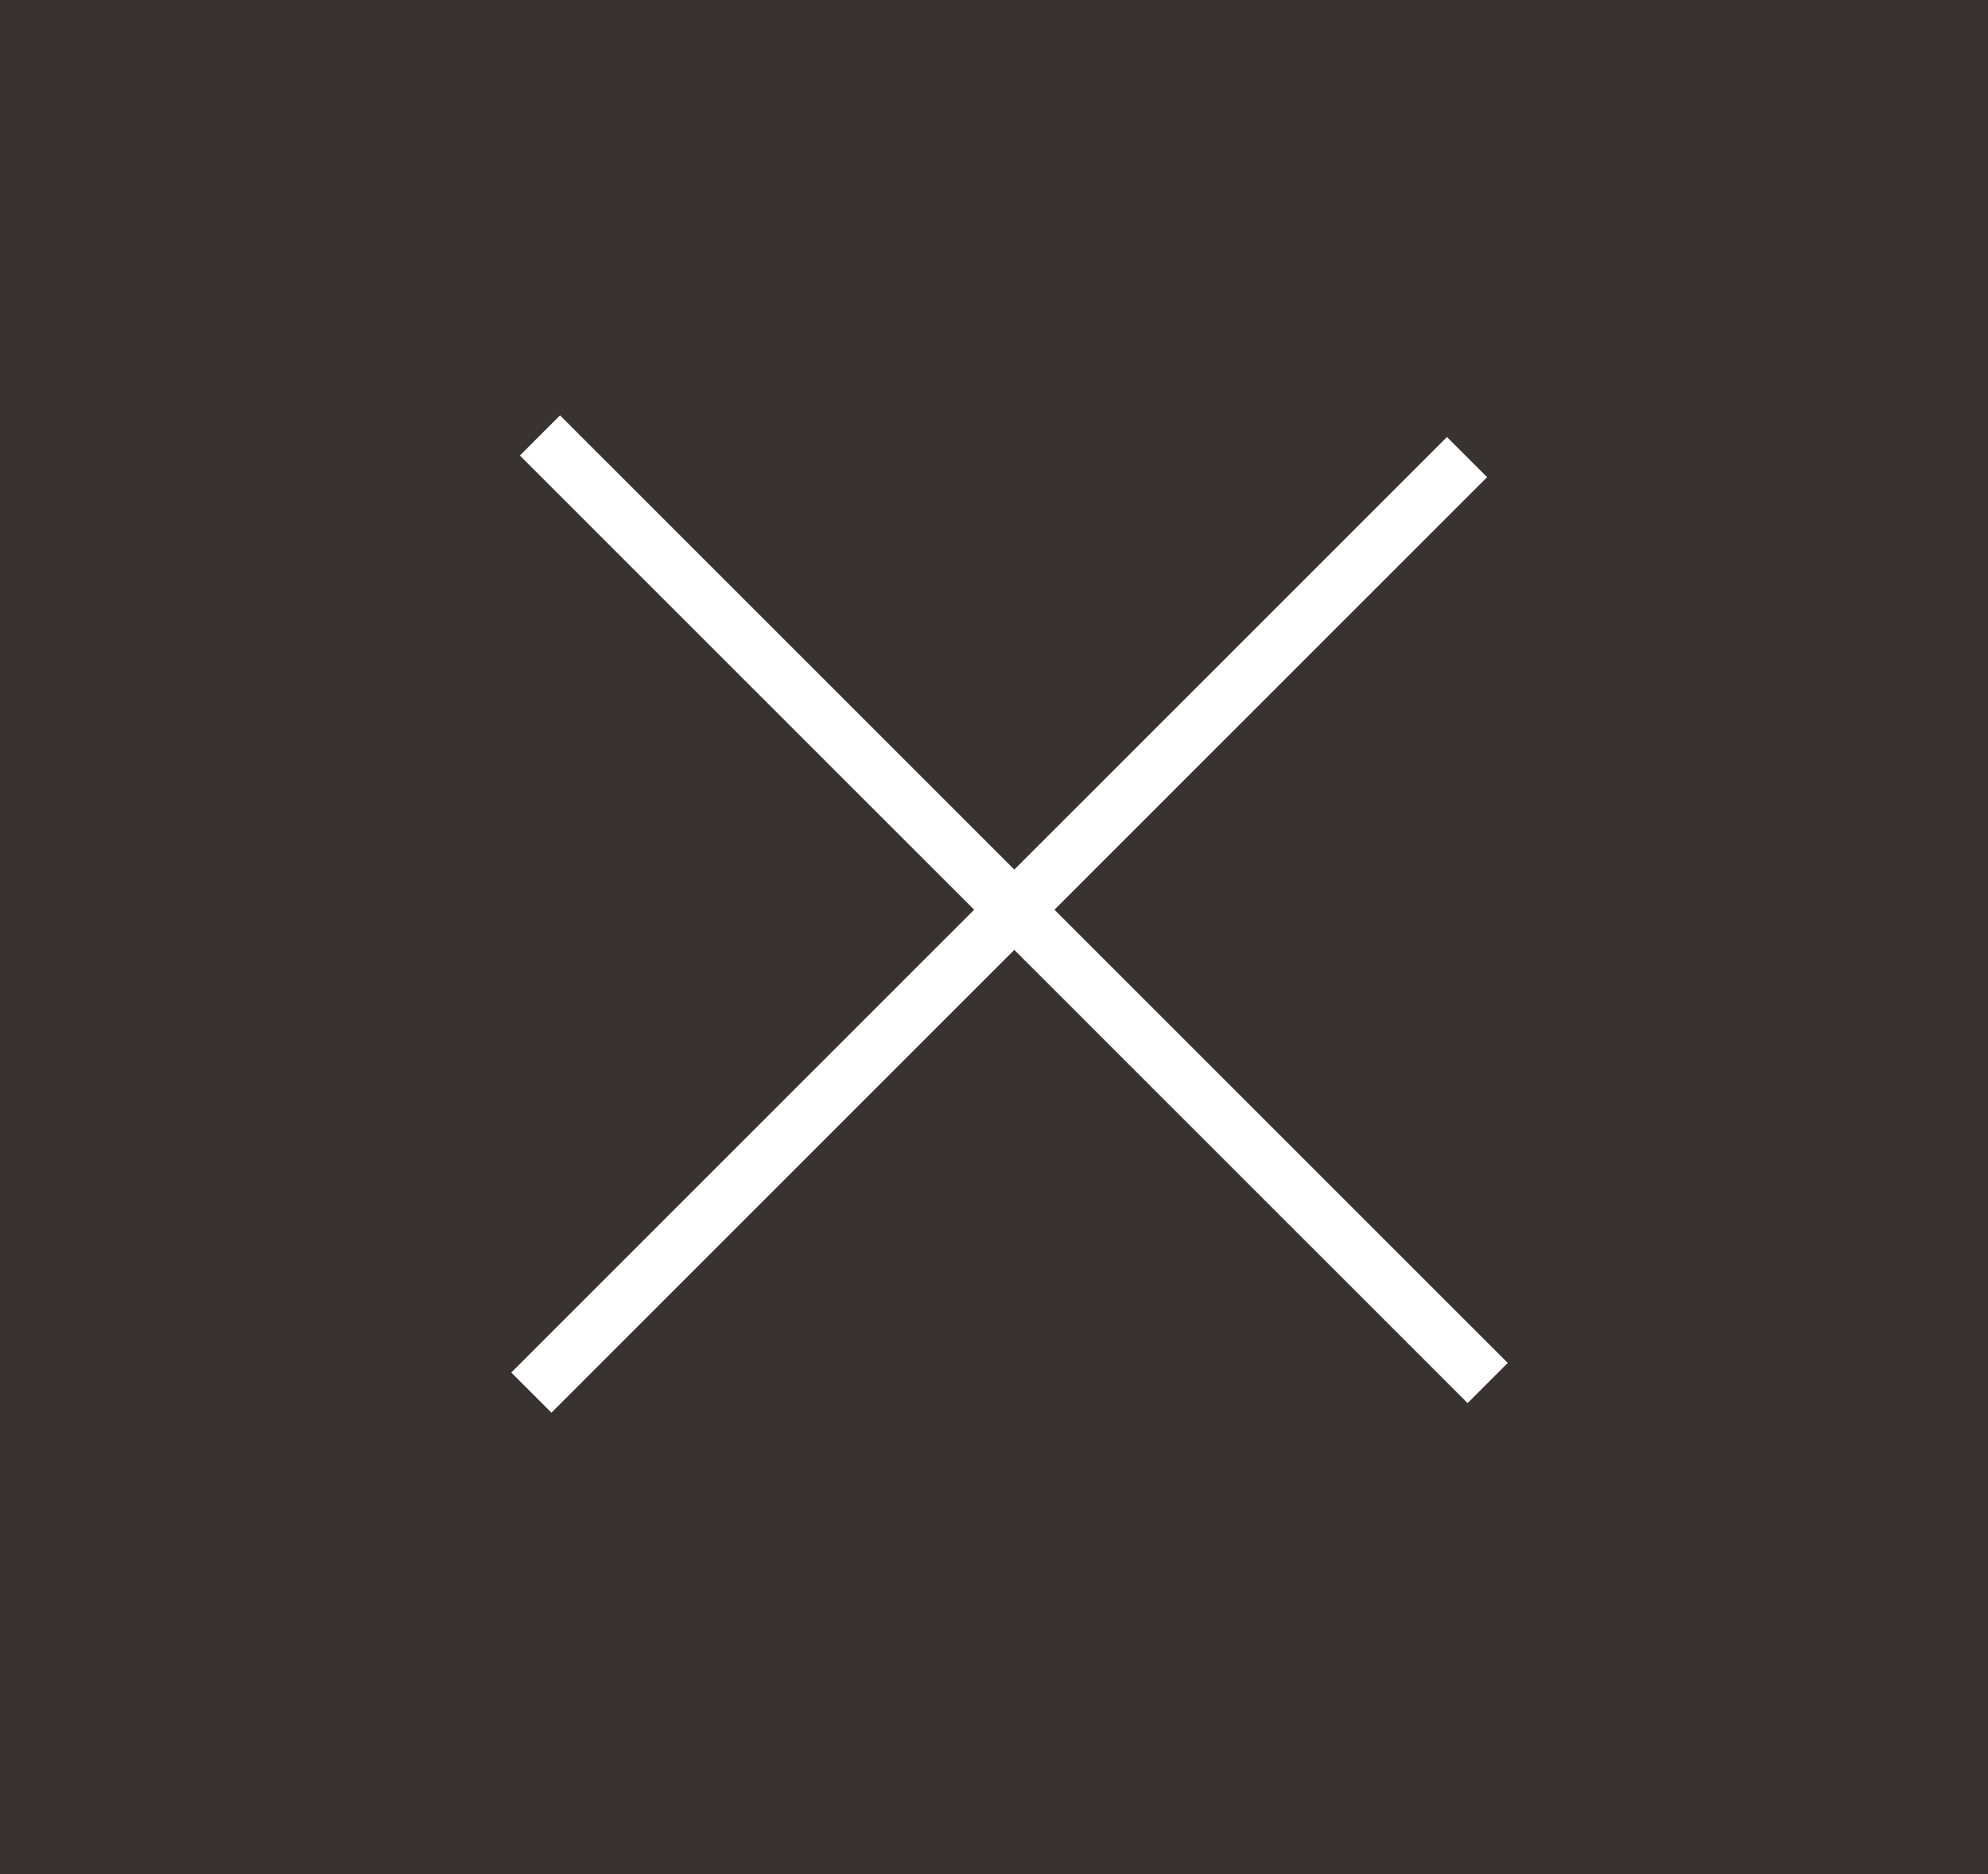 <?xml version="1.0" encoding="utf-8"?>
<!-- Generator: Adobe Illustrator 27.0.1, SVG Export Plug-In . SVG Version: 6.00 Build 0)  -->
<svg version="1.1" id="Layer_1" xmlns="http://www.w3.org/2000/svg" xmlns:xlink="http://www.w3.org/1999/xlink" x="0px" y="0px"
	 viewBox="0 0 35 33" style="enable-background:new 0 0 35 33;" xml:space="preserve">
<style type="text/css">
	.st0{fill-rule:evenodd;clip-rule:evenodd;fill:#383230;}
	.st1{fill:#FFFFFF;}
</style>
<g id="Homepage">
	<g id="_x30_2-Contact-PopUp" transform="translate(-1391, -13)">
		<g id="Group-5" transform="translate(1391.322, 13)">
			<g id="Rectangle">
				<rect x="-0.9" y="-0.7" class="st0" width="36.1" height="34.4"/>
			</g>
			<g id="Group" transform="translate(9.508, 8)">
				<g id="Path-12">
					
						<rect x="7.5" y="-3.8" transform="matrix(0.707 -0.707 0.707 0.707 -3.293 8.01)" class="st1" width="1" height="23.6"/>
				</g>
				<g id="Path-12_00000160158685453411577480000010279390760272334992_">
					
						<rect x="-3.9" y="7.8" transform="matrix(0.707 -0.707 0.707 0.707 -3.586 7.896)" class="st1" width="23.3" height="1"/>
				</g>
			</g>
		</g>
	</g>
</g>
</svg>
